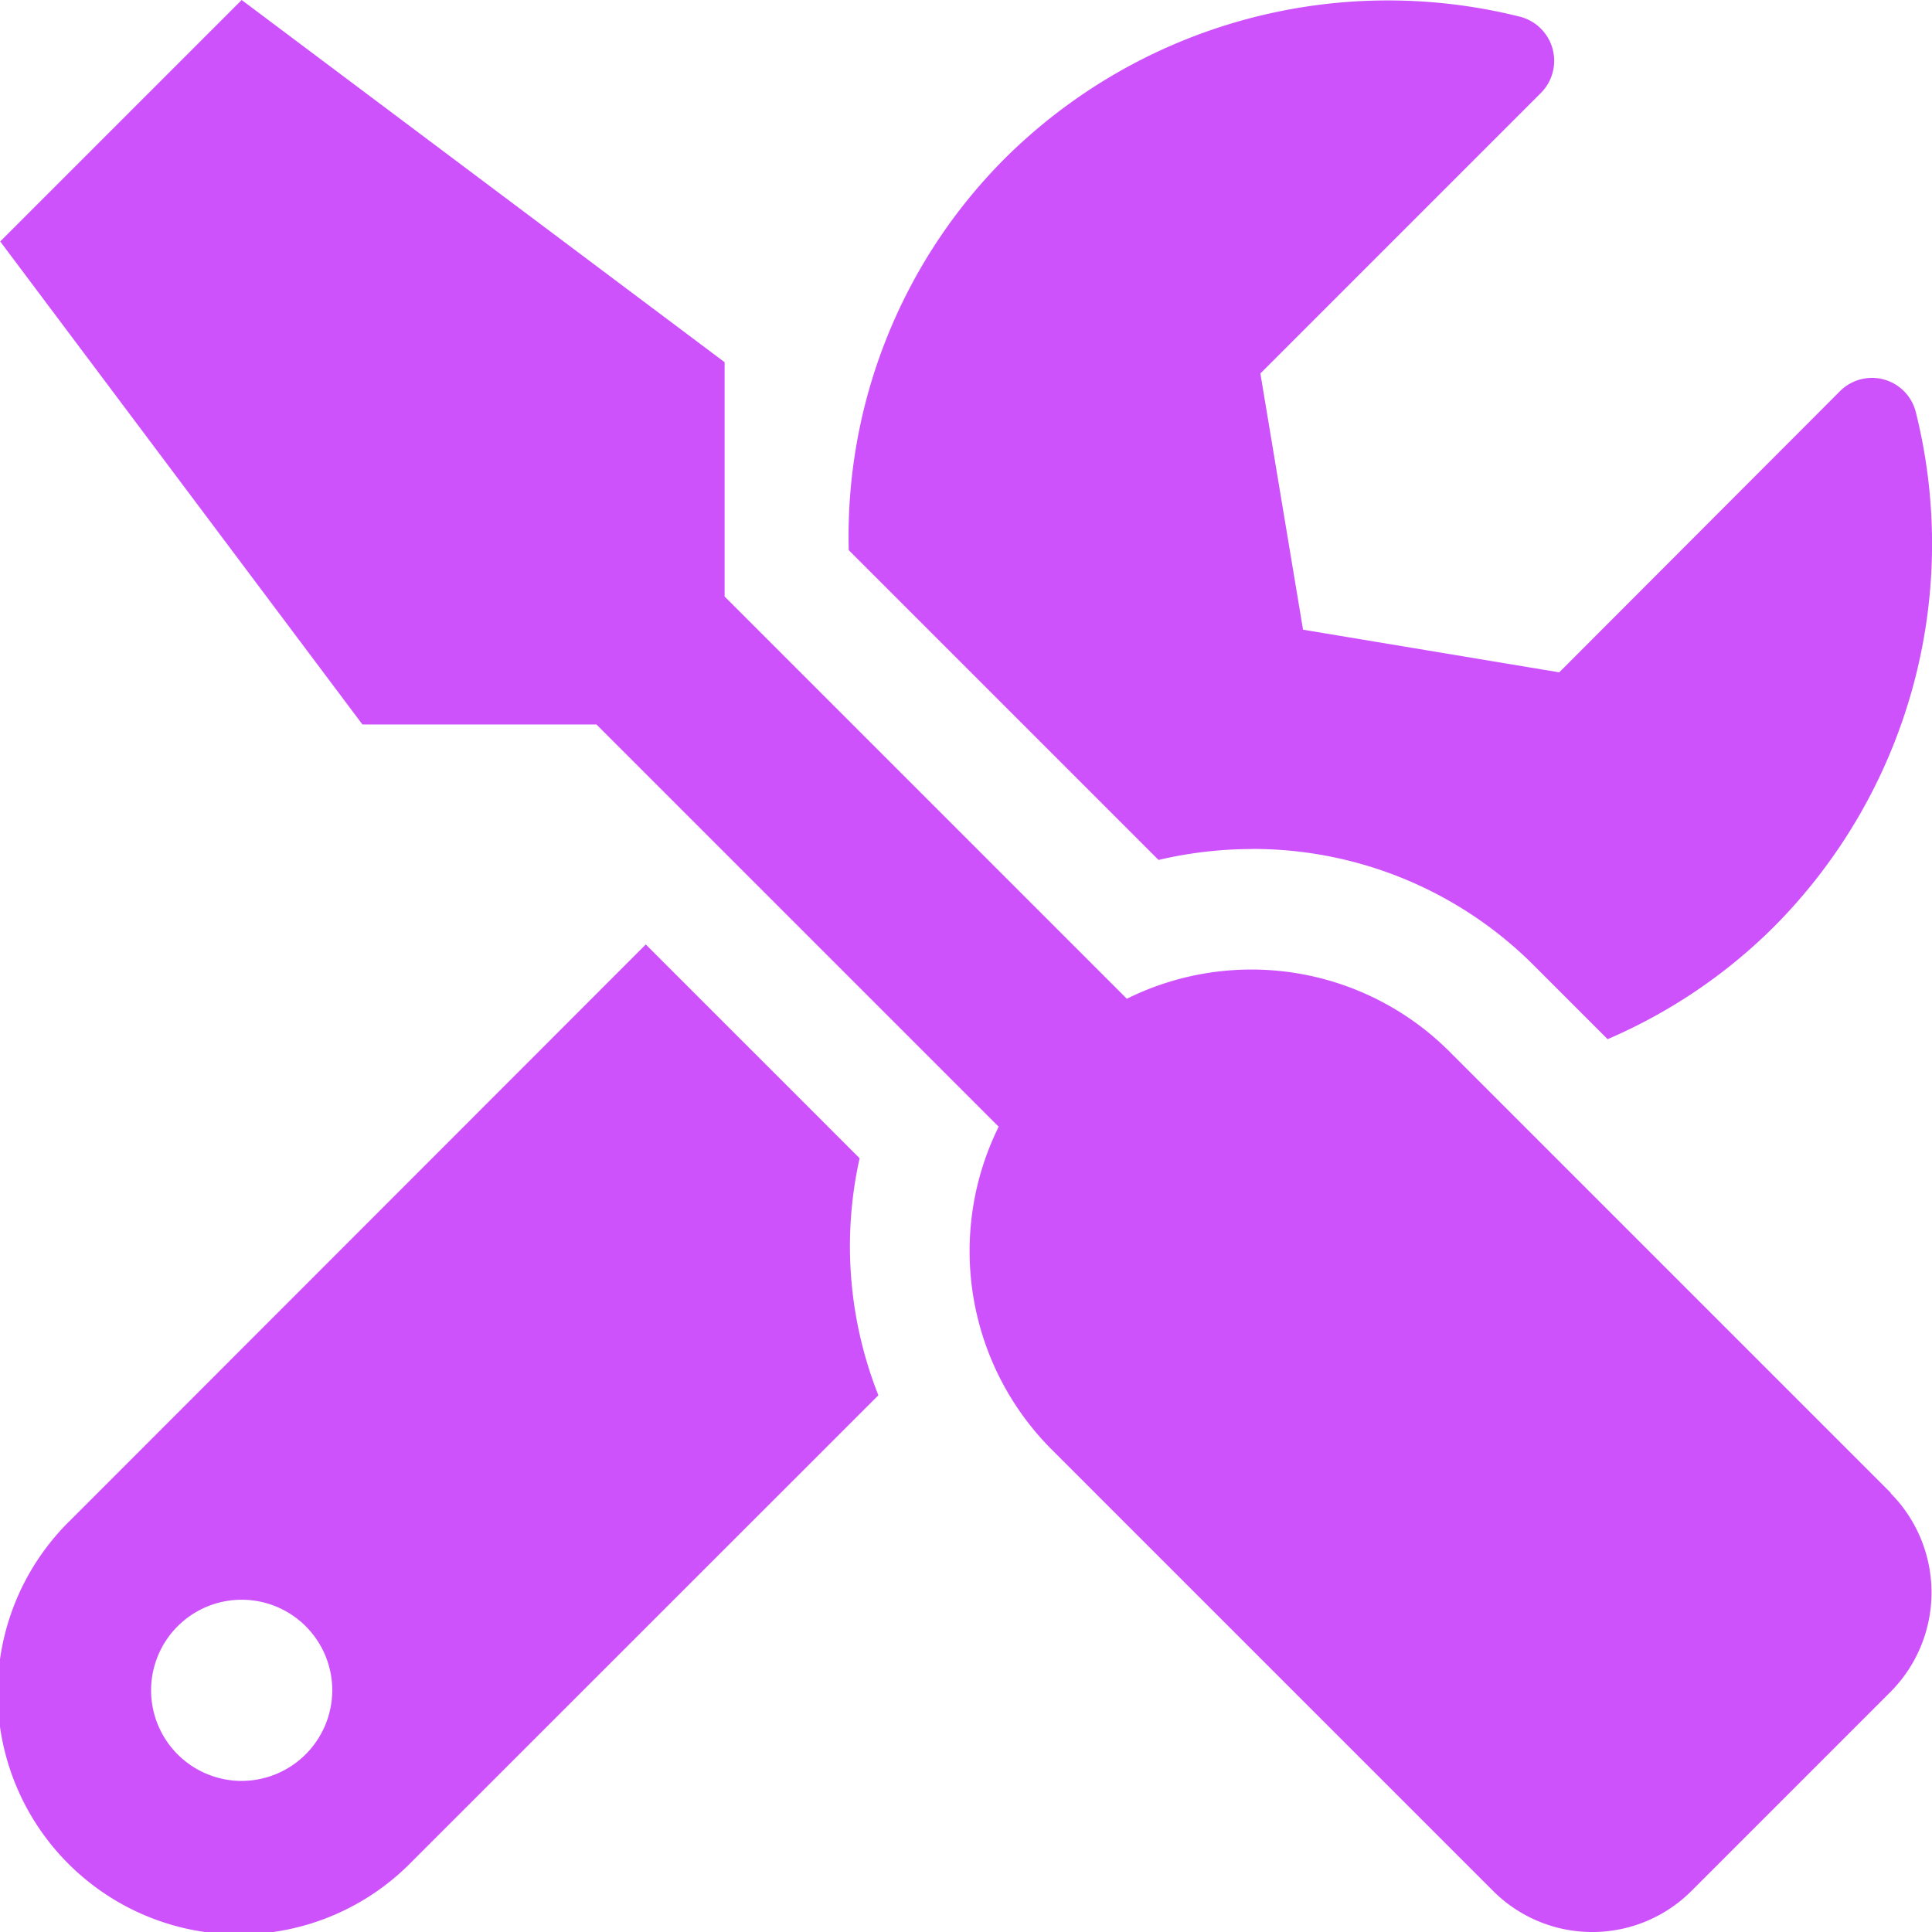 <svg xmlns="http://www.w3.org/2000/svg" width="26.724" height="26.725" viewBox="0 0 26.724 26.725">
  <path id="tools" d="M26.106,20.652l-6.112-6.112a3.875,3.875,0,0,0-4.457-.725L9.973,8.251V5.01L3.293,0-.047,3.34l5.01,6.681H8.2l5.564,5.564a3.884,3.884,0,0,0,.725,4.457L20.6,26.153a1.94,1.94,0,0,0,2.75,0l2.75-2.75a1.95,1.95,0,0,0,0-2.75Zm-8.841-8.909a5.491,5.491,0,0,1,3.909,1.618l1.013,1.013a7.388,7.388,0,0,0,2.286-1.54A7.506,7.506,0,0,0,26.45,5.7.625.625,0,0,0,25.4,5.412L21.518,9.3l-3.544-.59-.59-3.544,3.883-3.883a.63.63,0,0,0-.3-1.054A7.518,7.518,0,0,0,13.841,2.2,7.4,7.4,0,0,0,11.69,7.61l4.285,4.285a5.686,5.686,0,0,1,1.289-.151Zm-5.423,4.28L8.883,13.064.929,21.023a3.34,3.34,0,1,0,4.723,4.723L12.1,19.3a5.6,5.6,0,0,1-.261-3.272ZM3.293,24.634a1.253,1.253,0,1,1,1.253-1.253A1.256,1.256,0,0,1,3.293,24.634Z" transform="translate(0.05)" fill="#CE52FC"/>
</svg>
